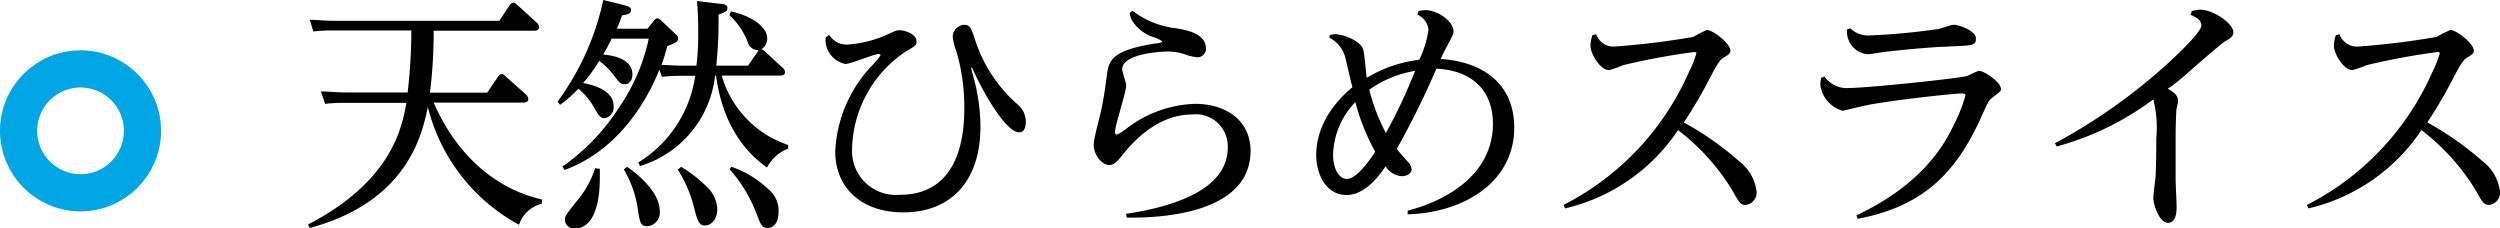 <svg xmlns="http://www.w3.org/2000/svg" viewBox="0 0 201.77 18.44"><defs><style>.cls-1{fill:none;stroke:#00a6e4;stroke-miterlimit:10;stroke-width:3px;}</style></defs><title>Asset 15</title><g id="Layer_2" data-name="Layer 2"><g id="レイヤー_9" data-name="レイヤー 9"><path d="M43.73,16.44a2.61,2.61,0,0,0-1.84,1.7,14.89,14.89,0,0,1-7.36-9.5C34.09,10.7,33,16.24,25,18.4l-.14-.28c6.76-3.5,7.58-7.82,7.94-9.82h-5c-.38,0-.76,0-1.56.08l-.34-1c.58,0,1.22.08,2,.08h5a44.26,44.26,0,0,0,.3-5H26.85a11.73,11.73,0,0,0-1.56.08L25,1.6c.58,0,1.2.08,2,.08h13.3L41.13.42c.06-.08.14-.2.28-.2s.18.06.32.16l1.58,1.44a.54.54,0,0,1,.2.36c0,.3-.32.3-.46.3H35a39.43,39.43,0,0,1-.3,5h4.62l.88-1.3c.1-.14.16-.2.28-.2a.41.41,0,0,1,.3.16l1.66,1.48a.63.63,0,0,1,.2.38c0,.28-.34.28-.44.28H35c1.92,4.4,5.14,7,8.74,7.82Z"/><path d="M58.23.32c.2,0,.48.08.48.32s-.06.3-.72.54a35.11,35.11,0,0,1-.18,4.12h2.56l.78-1.12a.31.31,0,0,1,.1-.14.85.85,0,0,1-.88-.58,5.73,5.73,0,0,0-1.5-2.24L59,.92c1.32.28,2.92,1.1,2.92,2.18a1,1,0,0,1-.48.88.55.55,0,0,1,.28.16l1.46,1.34a.51.51,0,0,1,.18.34c0,.28-.3.28-.44.28H58.25a8.29,8.29,0,0,0,5.36,5.6V12a3.13,3.13,0,0,0-1.7,1.52c-1.72-1.2-3.58-3.4-4.12-7.42h-.08a8.58,8.58,0,0,1-6.06,7.3l-.14-.28a9.87,9.87,0,0,0,4.6-7H55c-.42,0-.78,0-1.58.08l-.2-.58c-1.46,3.6-4,6.76-7.66,8.1l-.16-.28A17,17,0,0,0,50,8.62a15.44,15.44,0,0,0,2.36-5.5h-3a13.75,13.75,0,0,1-.68,1.28c.92.08,2.36.4,2.36,1.6,0,.52-.28.8-.62.8s-.46-.18-.86-.7a5.77,5.77,0,0,0-1.2-1.18,12.54,12.54,0,0,1-1.3,1.78c1,.18,2.46.66,2.46,1.84a.88.88,0,0,1-.72,1c-.38,0-.54-.32-.84-.84a5.4,5.4,0,0,0-1.28-1.54,10,10,0,0,1-1.48,1.3L45,8.2A21.35,21.35,0,0,0,48.69,0l1.7.42c.46.12.54.24.54.4,0,.32-.38.36-.72.42-.12.32-.14.4-.42,1.08h2.46l.52-.64c.06-.08.16-.2.28-.2a.53.53,0,0,1,.32.18l1.18,1.12a.36.36,0,0,1,.18.32c0,.24-.12.34-.88.62a13.68,13.68,0,0,1-.46,1.52c.48,0,1,.06,1.74.06h1.08a21.32,21.32,0,0,0,.14-2.68,24.48,24.48,0,0,0-.1-2.54Zm-9.82,13.3c0,.18,0,.4,0,.74,0,2.64-.76,4.08-2,4.08a.74.74,0,0,1-.82-.7c0-.3.1-.42,1-1.56a7.67,7.67,0,0,0,1.44-2.6Zm2.2-.16c.5.34,2.64,1.9,2.64,3.58a1.11,1.11,0,0,1-1,1.22c-.54,0-.6-.28-.76-1.28a8.63,8.63,0,0,0-1.14-3.3Zm4.36,0a11.06,11.06,0,0,1,2.08,1.62,2.6,2.6,0,0,1,.84,1.8c0,.84-.5,1.32-1,1.32s-.62-.48-.86-1.38a10.12,10.12,0,0,0-1.32-3.12Zm4.06,0A8.28,8.28,0,0,1,62,15.26a2.24,2.24,0,0,1,.84,1.8c0,.6-.2,1.34-.9,1.34-.44,0-.56-.3-.88-1.14a11.32,11.32,0,0,0-2.18-3.6Z"/><path d="M66.93,2.82a1.63,1.63,0,0,0,1.42.78,9.32,9.32,0,0,0,3.32-.84c.66-.3.72-.32.9-.32.42,0,1.4.28,1.4.9,0,.3-.08.36-.84.8A9.7,9.7,0,0,0,68.77,12a3.54,3.54,0,0,0,3.86,3.72c5.14,0,5.2-5.52,5.2-7.14a16.25,16.25,0,0,0-.64-4.44,4.43,4.43,0,0,1-.3-1.22A1,1,0,0,1,77.81,2c.46,0,.56.26.82,1a11.7,11.7,0,0,0,3.58,5.5,1.8,1.8,0,0,1,.58,1.36c0,.38-.12.82-.54.82-1,0-2.74-2.9-3.66-4.92-.12-.28-.14-.3-.2-.3s0,0,0,.06.08.34.1.42a15.52,15.52,0,0,1,.64,4.28c0,4.46-2.44,6.92-6.22,6.92-3.42,0-5.5-2-5.5-4.94a10.76,10.76,0,0,1,3.06-7,6.51,6.51,0,0,0,.6-.74c0-.08-.12-.1-.16-.1-.36,0-2.24.8-2.68.8a2,2,0,0,1-1.6-1.8A2.35,2.35,0,0,1,66.65,3Z"/><path d="M90.89,17.26c3.54-.54,8.2-1.84,8.2-5.36a2.58,2.58,0,0,0-2.88-2.66c-2.3,0-4.2,1.5-5.56,3.2-.42.52-.7.88-1.12.88-.58,0-1.26-.78-1.26-1.66,0-.44.52-2.34.6-2.74.24-1.14.3-1.64.46-2.84s.38-2,3.84-2.56c.26,0,.64-.1.64-.18a2.76,2.76,0,0,0-.7-.34,3.18,3.18,0,0,1-1.8-1.44,3.65,3.65,0,0,1-.14-.5l.22-.2A7.17,7.17,0,0,0,95.05,2.3c.82.16,2.28.42,2.28,1.64a.68.68,0,0,1-.7.68,4.35,4.35,0,0,1-.8-.16,4.25,4.25,0,0,0-1.64-.3c-.28,0-3.62.12-3.62,1.44,0,.2.32,1.08.32,1.28,0,.6-.9,3.22-.9,3.78,0,.16.1.2.14.2s.3-.12.66-.38a9.52,9.52,0,0,1,5.66-2.1c2.52,0,4.48,1.36,4.48,3.8,0,5.48-8.48,5.4-10,5.38Z"/><path d="M107.33,2.82a3.53,3.53,0,0,1,.42-.06c.62,0,2.06.5,2.28,1.26.1.34.22,1.94.28,2.26a10.7,10.7,0,0,1,4.24-1.46,8.45,8.45,0,0,0,.74-2.4,1.48,1.48,0,0,0-.9-1.24l.1-.3a4.37,4.37,0,0,1,.56-.06c1,0,2.26.92,2.26,1.7,0,.22-.06.34-.66,1.46-.12.22-.24.5-.38.78,3.66.24,5.94,2.2,5.94,5.54,0,4.36-4,6.86-8.6,7l0-.3c2.94-.74,6.88-2.82,6.88-7,0-2.62-1.58-4.3-4.56-4.46a67.87,67.87,0,0,1-3.2,6.48c.24.3.36.44.86,1a1.06,1.06,0,0,1,.34.64c0,.32-.38.56-.78.56a1.64,1.64,0,0,1-1.32-.8c-.94,1.4-2,2.32-3.16,2.32-1.54,0-2.44-1.52-2.44-3.26,0-.78.16-3.14,2.92-5.44-.1-.34-.46-1.94-.54-2.26a2.53,2.53,0,0,0-1.32-1.74Zm.26,9.62c0,1.28.52,2,1.12,2,.88,0,2.12-1.94,2.28-2.2a16.78,16.78,0,0,1-1.6-4A6.35,6.35,0,0,0,107.59,12.44Zm6.62-6.72a8.85,8.85,0,0,0-3.7,1.52,15.84,15.84,0,0,0,1.34,3.5A42.64,42.64,0,0,0,114.21,5.72Z"/><path d="M126.19,16.54a21.93,21.93,0,0,0,10.1-10.68,9.13,9.13,0,0,0,.62-1.56c0-.1-.12-.1-.18-.1A54.47,54.47,0,0,0,131,5.26a8.6,8.6,0,0,1-1.14.4c-.7,0-1.5-1.3-1.5-2a3.14,3.14,0,0,1,.16-.82l.3-.08a1.48,1.48,0,0,0,1.44,1,62.92,62.92,0,0,0,6.4-.78,9.51,9.51,0,0,1,1.1-.56c.5,0,1.9,1.1,1.9,1.68,0,.22-.2.34-.5.52S138.67,5,138,6.3a36.51,36.51,0,0,1-2.1,3.58A24.75,24.75,0,0,1,140.35,13a3.63,3.63,0,0,1,1.42,2.46,1,1,0,0,1-.86,1.08c-.46,0-.56-.22-1.1-1.18a17.71,17.71,0,0,0-4.38-4.86,15.08,15.08,0,0,1-9.12,6.32Z"/><path d="M147.25,6.18a2.19,2.19,0,0,0,2,.92c1.4,0,8.2-.7,9.38-.94.18,0,.92-.44,1.1-.44.4,0,1.76.9,1.76,1.46,0,.18-.06.22-.56.6s-.44.4-1,1.6c-2,4.48-4.62,7.26-10,8.28l-.1-.28c5.4-2.54,7.12-5.8,7.8-7.18a12.94,12.94,0,0,0,1-2.5c0-.12-.1-.16-.26-.16-.5,0-4.52.4-7.34.88-.78.14-2.24.52-2.32.52a2.49,2.49,0,0,1-1.8-2.12,2.34,2.34,0,0,1,.08-.54Zm2.08-3.9a2.07,2.07,0,0,0,1.6.58,53.5,53.5,0,0,0,5.38-.5c.22,0,1.16-.36,1.36-.36.44,0,1.8.48,1.8,1.1s-.2.56-2.74.68c-.3,0-2.76.18-4.34.38-.26,0-1.4.22-1.64.22a1.84,1.84,0,0,1-1.68-2Z"/><path d="M165.85,11.56A45.51,45.51,0,0,0,175.09,5c.78-.72,2.58-2.44,2.58-2.94s-.52-.7-.86-.86l.08-.3a2.7,2.7,0,0,1,.68-.12c1.06,0,2.68,1.12,2.68,1.82,0,.3-.18.46-.64.72-.3.18-1.48,1.2-2.22,1.84-1.44,1.28-2,1.74-2.44,2,.52.28.84.56.84,1,0,.12-.14.64-.14.74s-.06.86-.06,2.2c0,.68,0,2.62,0,3.38,0,.34.08,1.88.08,2.2s0,1.3-.7,1.3-1.18-1.46-1.18-2c0-.26.16-1.46.18-1.7.06-1.06.06-2.64.06-3.08a9.5,9.5,0,0,0-.24-3.18A23.15,23.15,0,0,1,166,11.82Z"/><path d="M186.19,16.54a21.93,21.93,0,0,0,10.1-10.68,9.13,9.13,0,0,0,.62-1.56c0-.1-.12-.1-.18-.1A54.47,54.47,0,0,0,191,5.26a8.6,8.6,0,0,1-1.14.4c-.7,0-1.5-1.3-1.5-2a3.14,3.14,0,0,1,.16-.82l.3-.08a1.48,1.48,0,0,0,1.44,1,62.92,62.92,0,0,0,6.4-.78,9.51,9.51,0,0,1,1.1-.56c.5,0,1.9,1.1,1.9,1.68,0,.22-.2.34-.5.52S198.67,5,198,6.3a36.51,36.51,0,0,1-2.1,3.58A24.75,24.75,0,0,1,200.35,13a3.63,3.63,0,0,1,1.42,2.46,1,1,0,0,1-.86,1.08c-.46,0-.56-.22-1.1-1.18a17.71,17.71,0,0,0-4.38-4.86,15.08,15.08,0,0,1-9.12,6.32Z"/><circle class="cls-1" cx="6.5" cy="10.56" r="5"/></g></g></svg>